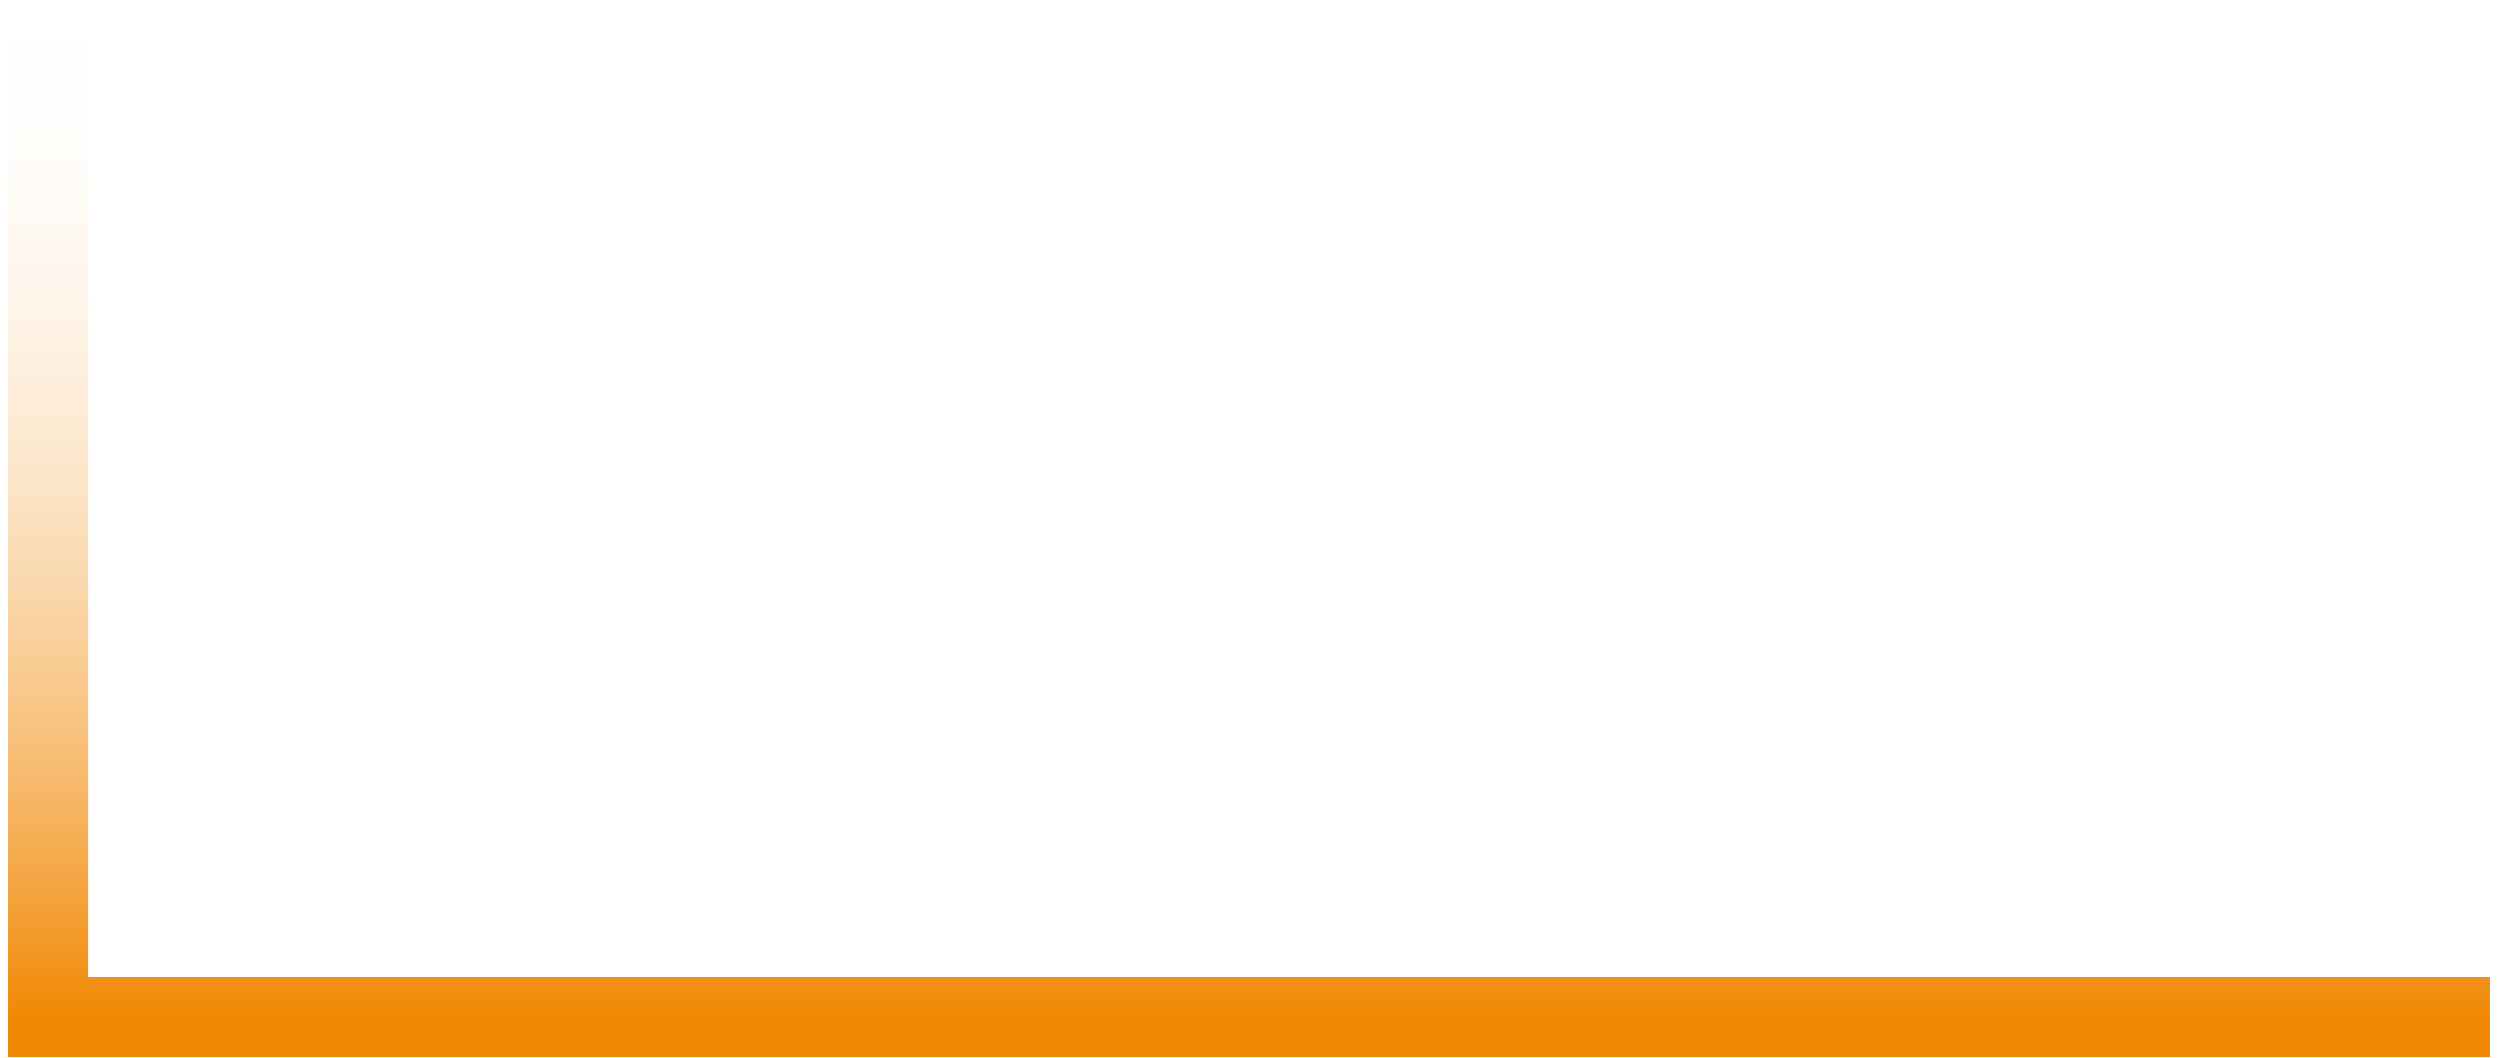 <svg width="156" height="66" viewBox="0 0 156 66" fill="none" xmlns="http://www.w3.org/2000/svg">
<path d="M155.372 63.465L3 63.465L3 -0" stroke="url(#paint0_linear_1246_5293)" stroke-width="5"/>
<defs>
<linearGradient id="paint0_linear_1246_5293" x1="79.186" y1="63.465" x2="79.186" y2="-0" gradientUnits="userSpaceOnUse">
<stop stop-color="#F18804"/>
<stop offset="1" stop-color="white" stop-opacity="0"/>
</linearGradient>
</defs>
</svg>
